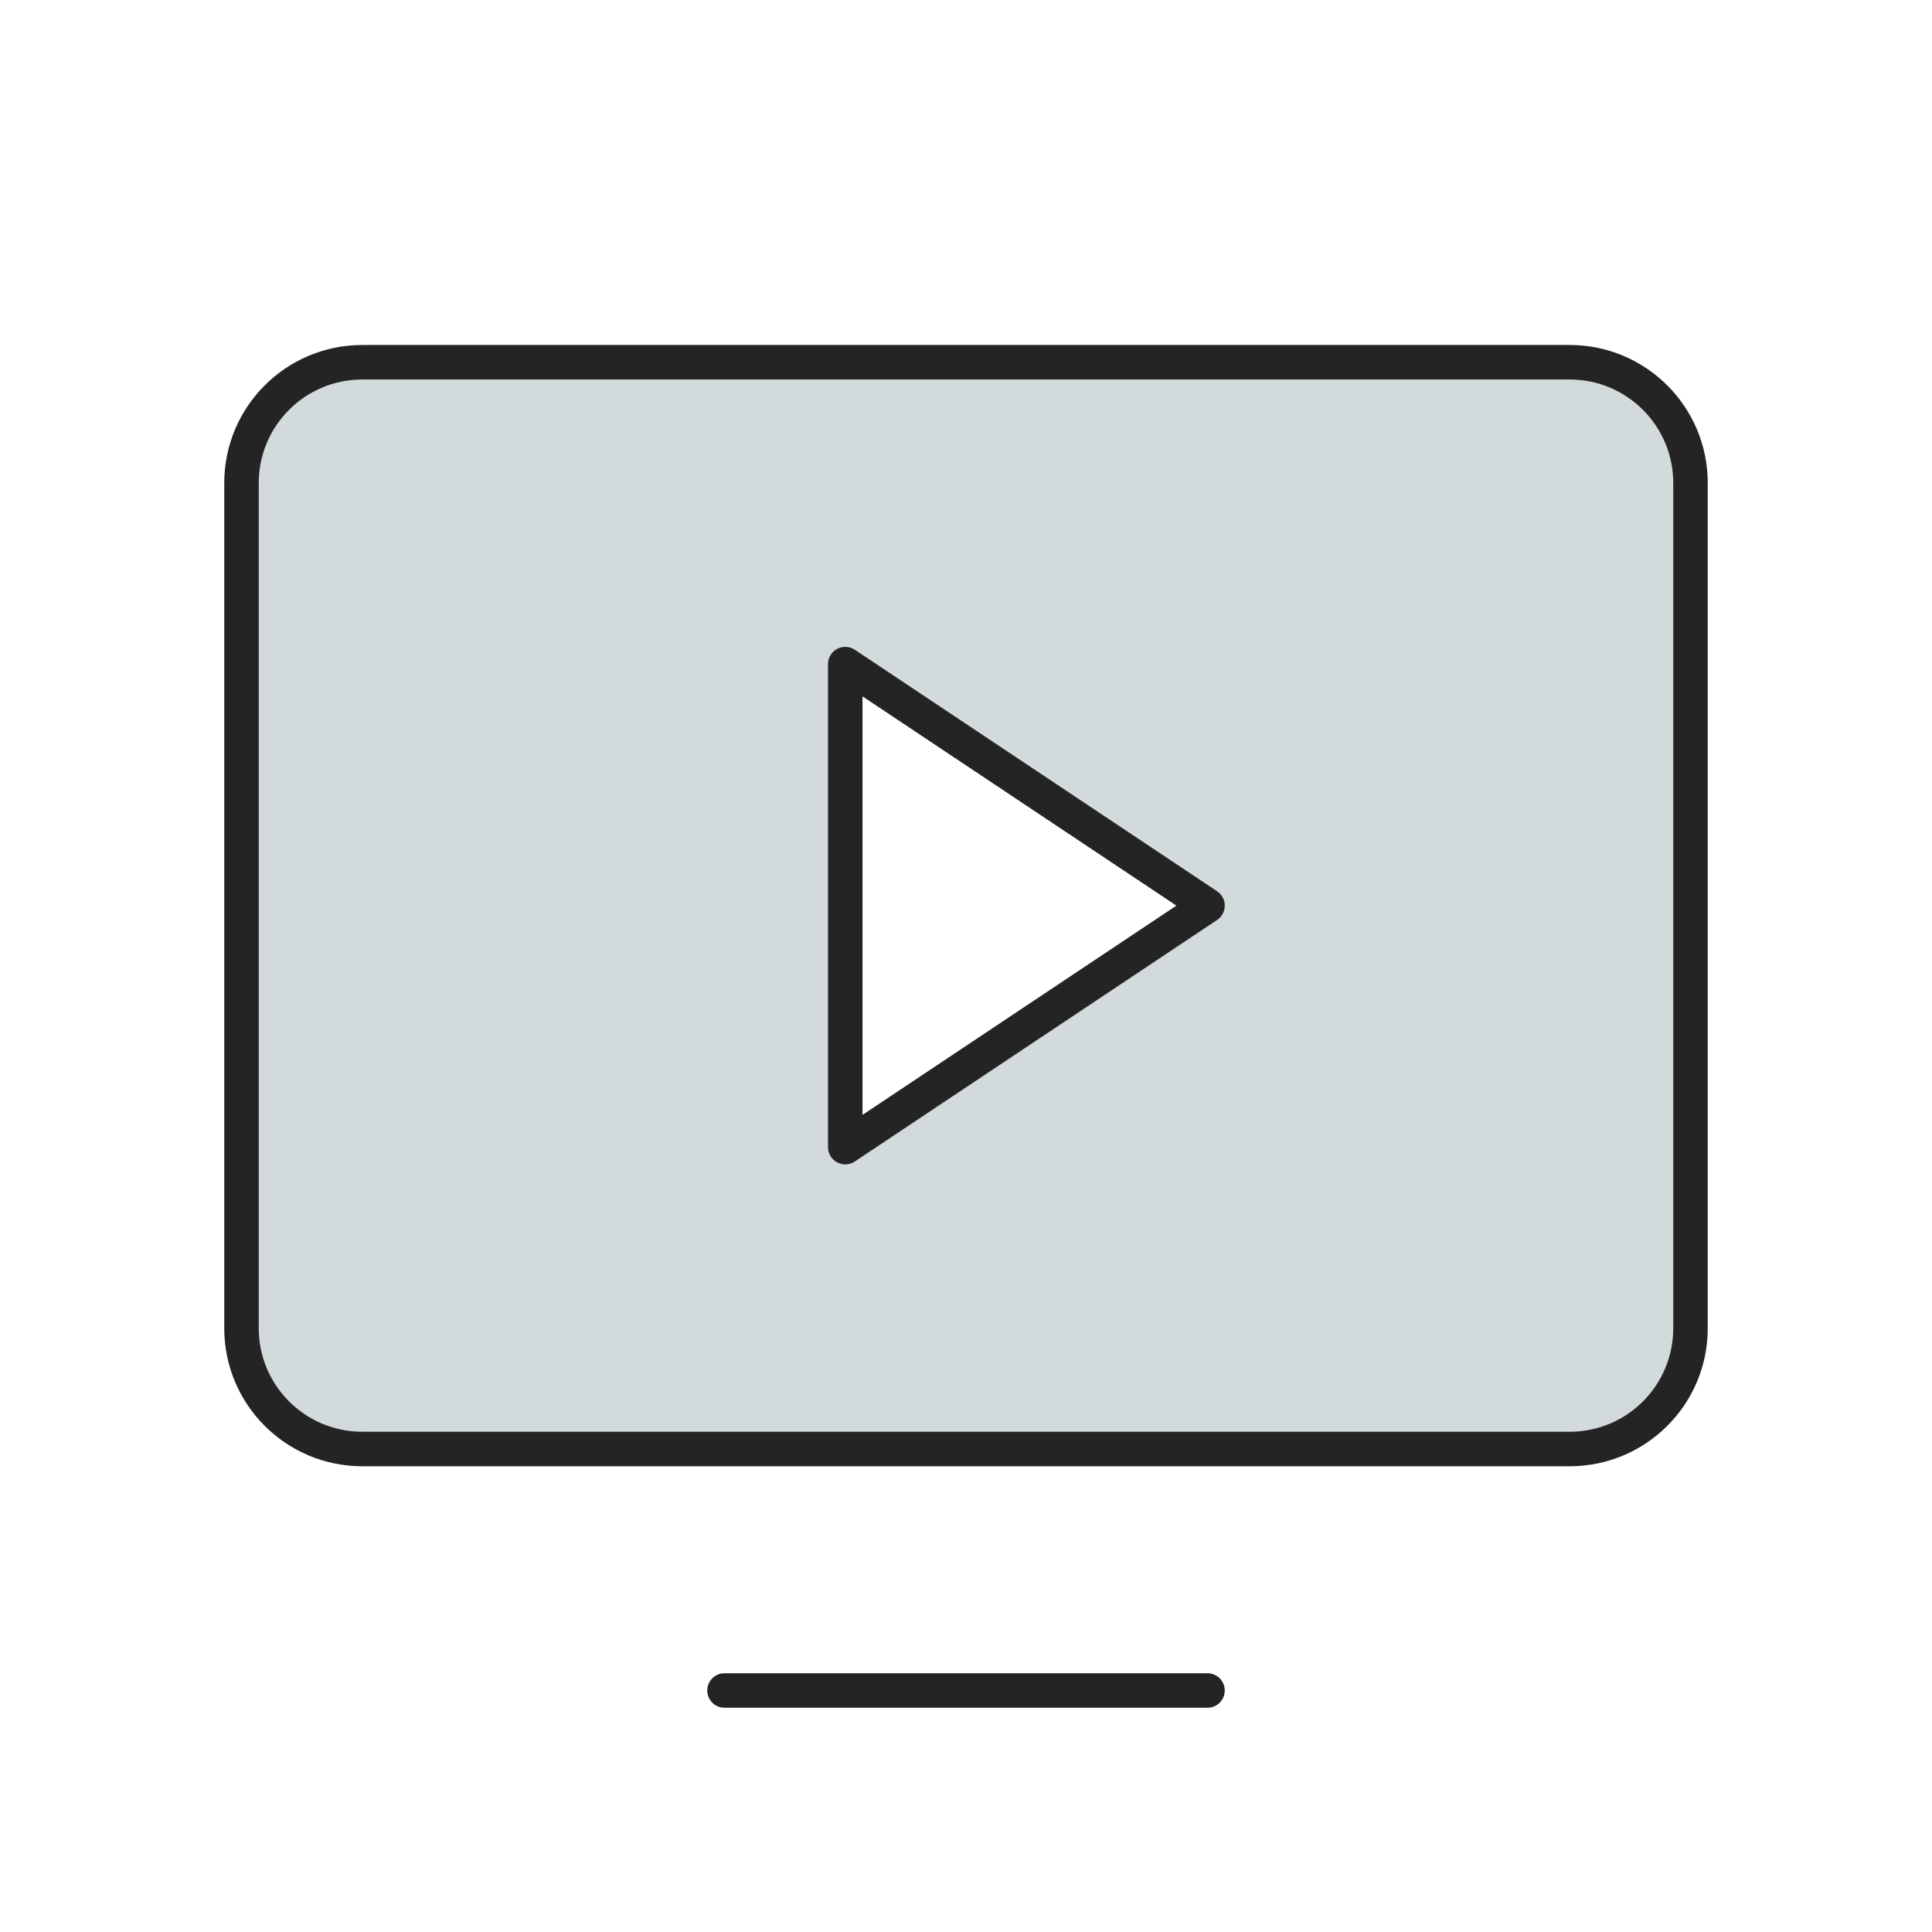<svg width="56" height="56" viewBox="0 0 56 56" fill="none" xmlns="http://www.w3.org/2000/svg">
<g clip-path="url(#clip0_820_11305)">
<path opacity="0.2" d="M45.5 10.5H10.5C9.572 10.5 8.681 10.869 8.025 11.525C7.369 12.181 7 13.072 7 14V38.5C7 39.428 7.369 40.319 8.025 40.975C8.681 41.631 9.572 42 10.5 42H45.5C46.428 42 47.319 41.631 47.975 40.975C48.631 40.319 49 39.428 49 38.5V14C49 13.072 48.631 12.181 47.975 11.525C47.319 10.869 46.428 10.5 45.5 10.5ZM24.5 33.25V19.25L35 26.25L24.5 33.25Z" fill="#27464B"/>
<path d="M10.5 42L45.5 42C47.433 42 49 40.433 49 38.5V14C49 12.067 47.433 10.5 45.5 10.5L10.5 10.5C8.567 10.5 7 12.067 7 14V38.5C7 40.433 8.567 42 10.5 42Z" stroke="#232423" stroke-linecap="round" stroke-linejoin="round"/>
<path d="M35 49H21" stroke="#232423" stroke-linecap="round" stroke-linejoin="round"/>
<path d="M35 26.25L24.5 19.25V33.25L35 26.25Z" stroke="#232423" stroke-linecap="round" stroke-linejoin="round"/>
</g>
<defs>
<clipPath id="clip0_820_11305">
<rect width="56" height="56" fill="white"/>
</clipPath>
</defs>
</svg>
